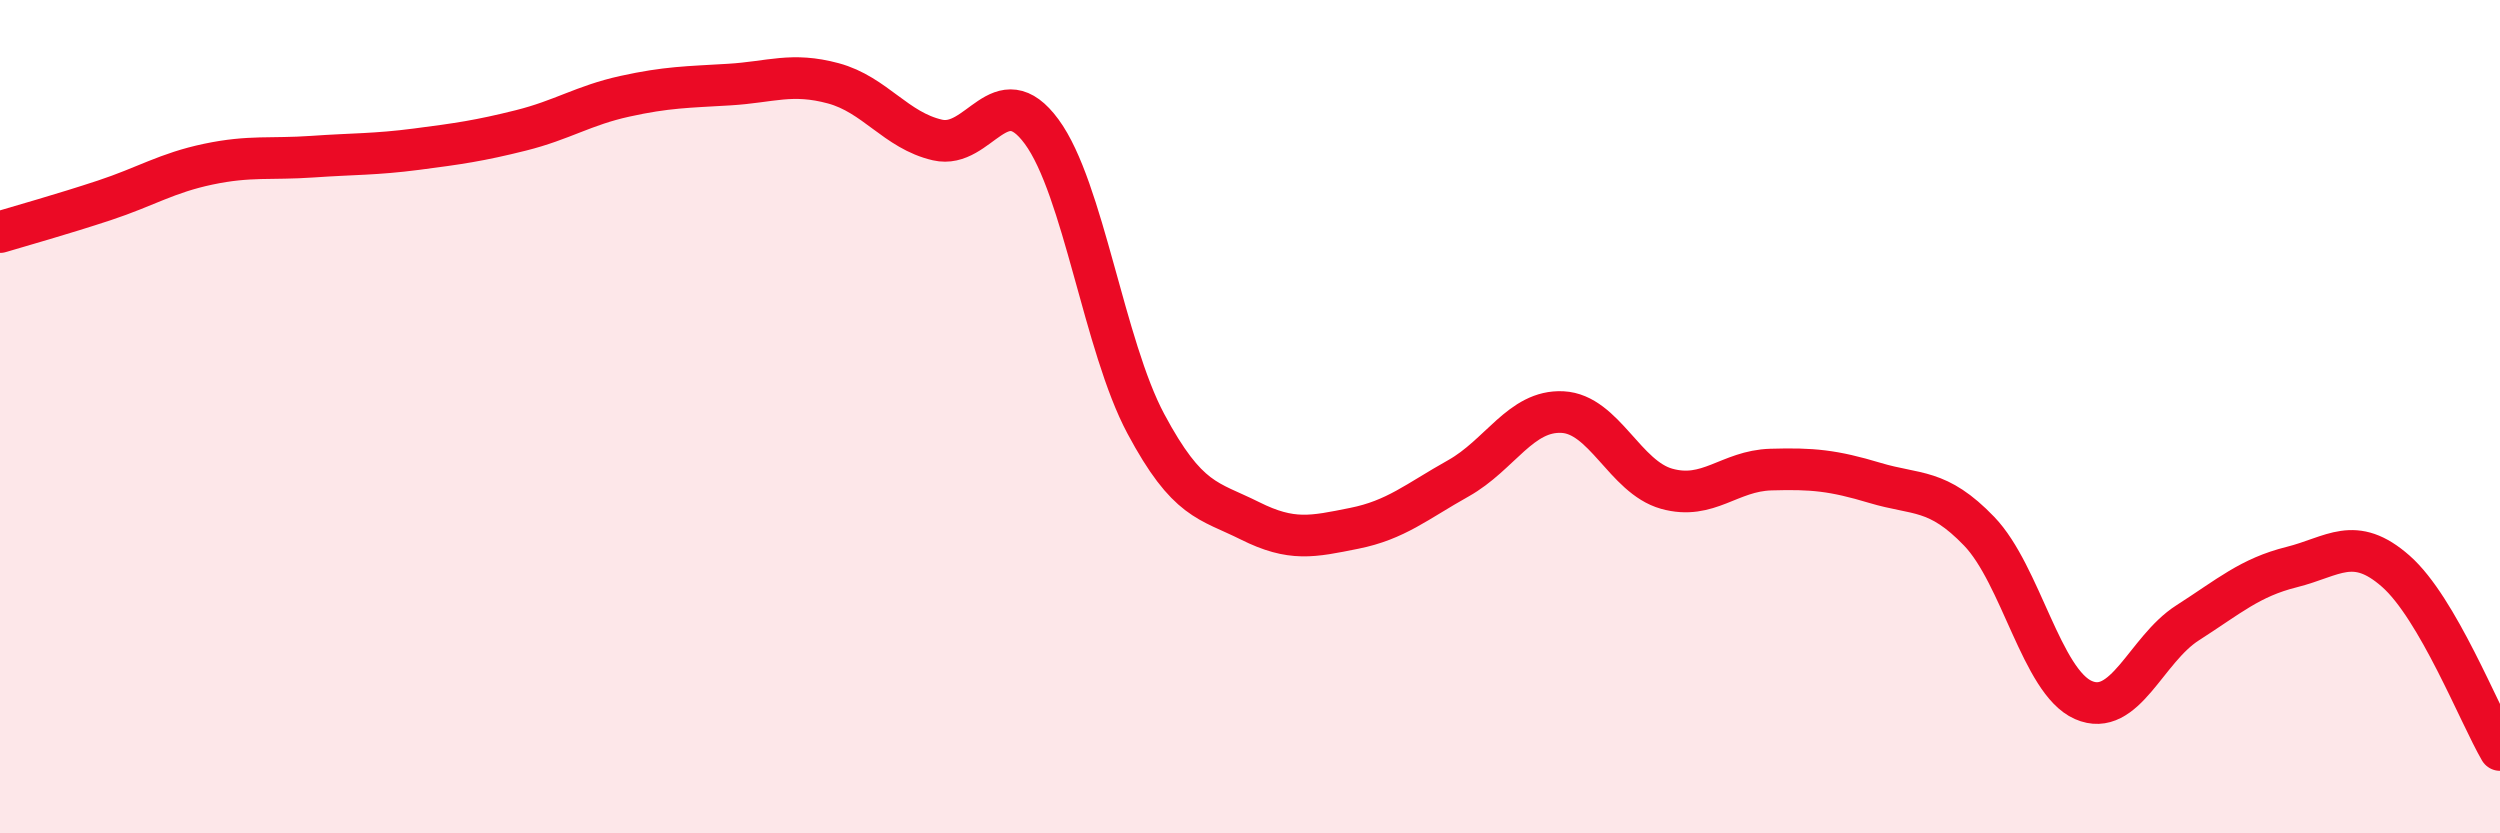 
    <svg width="60" height="20" viewBox="0 0 60 20" xmlns="http://www.w3.org/2000/svg">
      <path
        d="M 0,5.57 C 0.5,5.42 1.5,5.14 2.5,4.81 C 3.5,4.48 4,4.15 5,3.94 C 6,3.73 6.5,3.83 7.5,3.76 C 8.5,3.69 9,3.71 10,3.58 C 11,3.45 11.5,3.38 12.5,3.13 C 13.5,2.88 14,2.53 15,2.31 C 16,2.09 16.5,2.09 17.5,2.03 C 18.5,1.97 19,1.73 20,2 C 21,2.27 21.5,3.13 22.5,3.36 C 23.5,3.59 24,1.8 25,3.16 C 26,4.52 26.5,8.3 27.5,10.17 C 28.5,12.04 29,12 30,12.5 C 31,13 31.5,12.88 32.5,12.68 C 33.5,12.48 34,12.04 35,11.48 C 36,10.92 36.5,9.84 37.5,9.89 C 38.5,9.94 39,11.45 40,11.73 C 41,12.01 41.5,11.3 42.5,11.27 C 43.5,11.24 44,11.29 45,11.59 C 46,11.89 46.5,11.71 47.5,12.75 C 48.5,13.79 49,16.36 50,16.8 C 51,17.24 51.5,15.59 52.5,14.95 C 53.5,14.31 54,13.86 55,13.61 C 56,13.36 56.5,12.83 57.5,13.71 C 58.5,14.59 59.5,17.14 60,18L60 20L0 20Z"
        fill="#EB0A25"
        opacity="0.1"
        stroke-linecap="round"
        stroke-linejoin="round"
      />
      <path
        d="M 0,5.57 C 0.5,5.42 1.5,5.14 2.5,4.81 C 3.5,4.48 4,4.15 5,3.94 C 6,3.73 6.5,3.83 7.5,3.76 C 8.5,3.69 9,3.71 10,3.58 C 11,3.45 11.5,3.38 12.5,3.13 C 13.5,2.88 14,2.53 15,2.31 C 16,2.09 16.5,2.09 17.5,2.03 C 18.5,1.97 19,1.73 20,2 C 21,2.27 21.5,3.13 22.5,3.36 C 23.5,3.59 24,1.8 25,3.16 C 26,4.52 26.5,8.3 27.5,10.17 C 28.5,12.04 29,12 30,12.5 C 31,13 31.5,12.88 32.5,12.68 C 33.5,12.48 34,12.04 35,11.48 C 36,10.92 36.5,9.84 37.5,9.89 C 38.5,9.94 39,11.45 40,11.73 C 41,12.01 41.5,11.3 42.5,11.27 C 43.5,11.24 44,11.29 45,11.59 C 46,11.89 46.5,11.71 47.5,12.75 C 48.5,13.79 49,16.36 50,16.8 C 51,17.24 51.5,15.59 52.5,14.95 C 53.5,14.31 54,13.86 55,13.61 C 56,13.36 56.5,12.83 57.5,13.71 C 58.5,14.59 59.5,17.14 60,18"
        stroke="#EB0A25"
        stroke-width="1"
        fill="none"
        stroke-linecap="round"
        stroke-linejoin="round"
      />
    </svg>
  